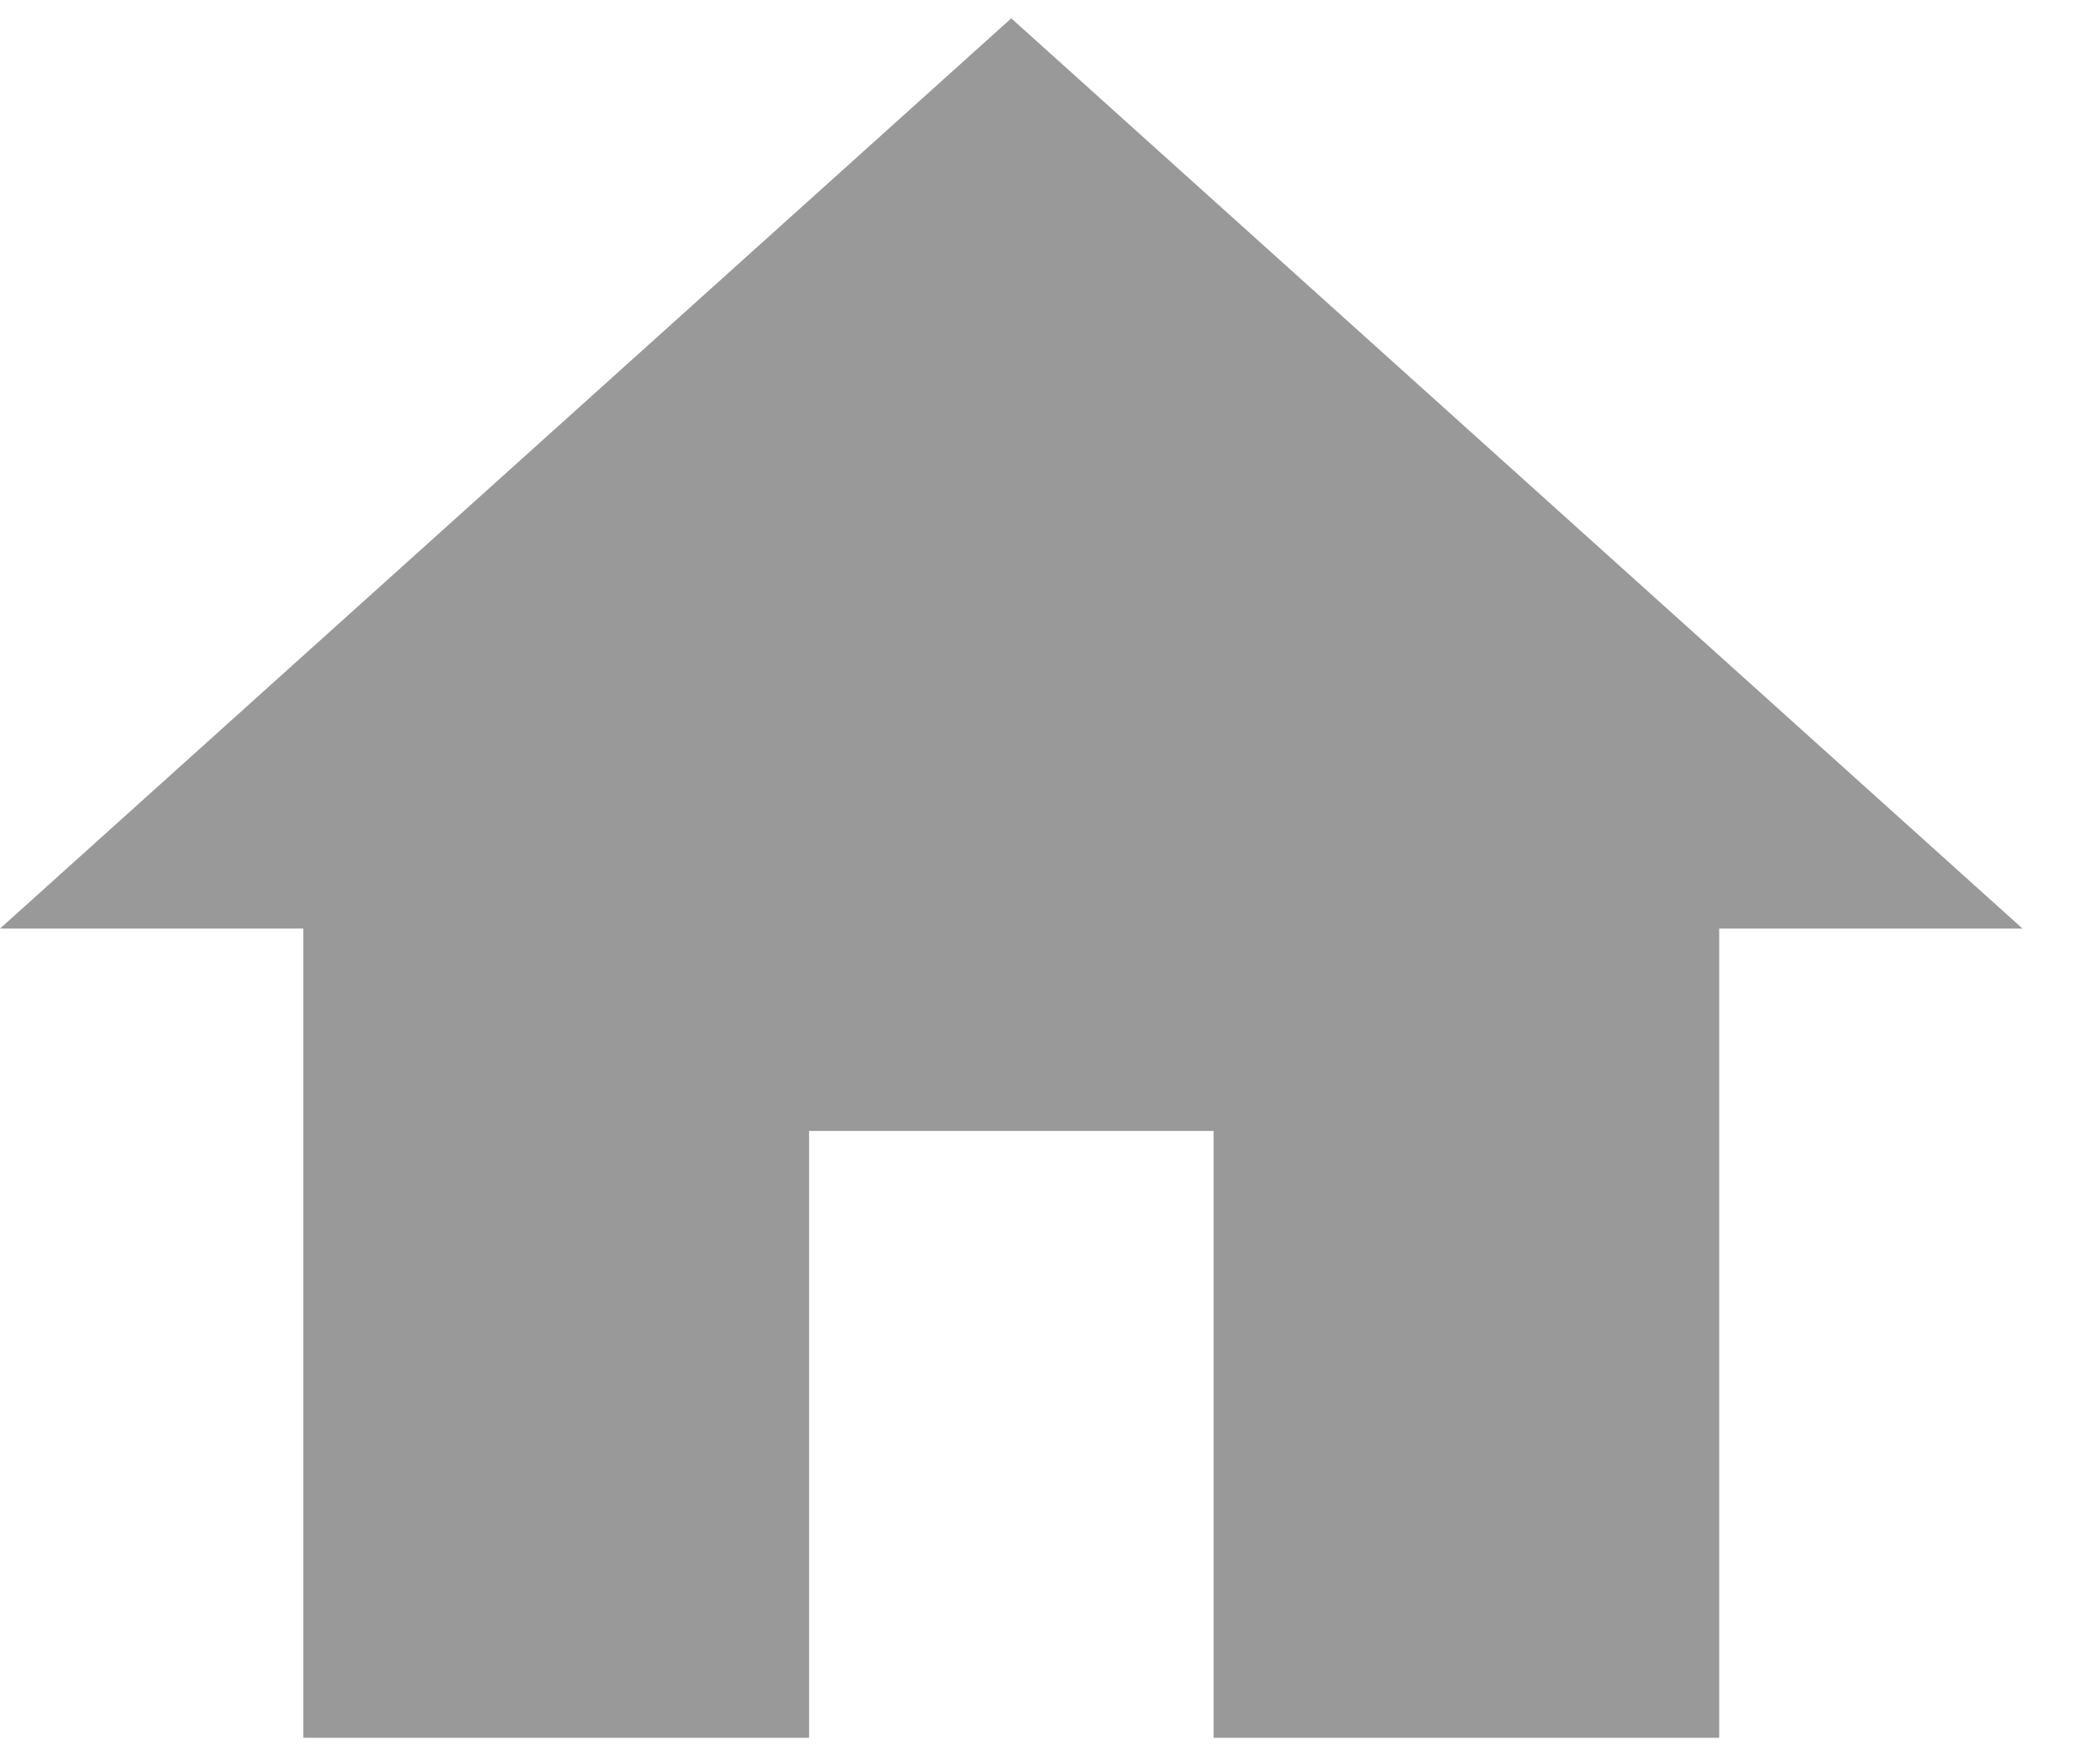 <svg width="18" height="15" viewBox="0 0 18 15" fill="none" xmlns="http://www.w3.org/2000/svg">
<path d="M6.935 14.893V9.692H10.402V14.893H14.736V7.958H17.336L8.668 0.157L0 7.958H2.6V14.893H6.935V14.893Z" fill="#999999"/>
</svg>
